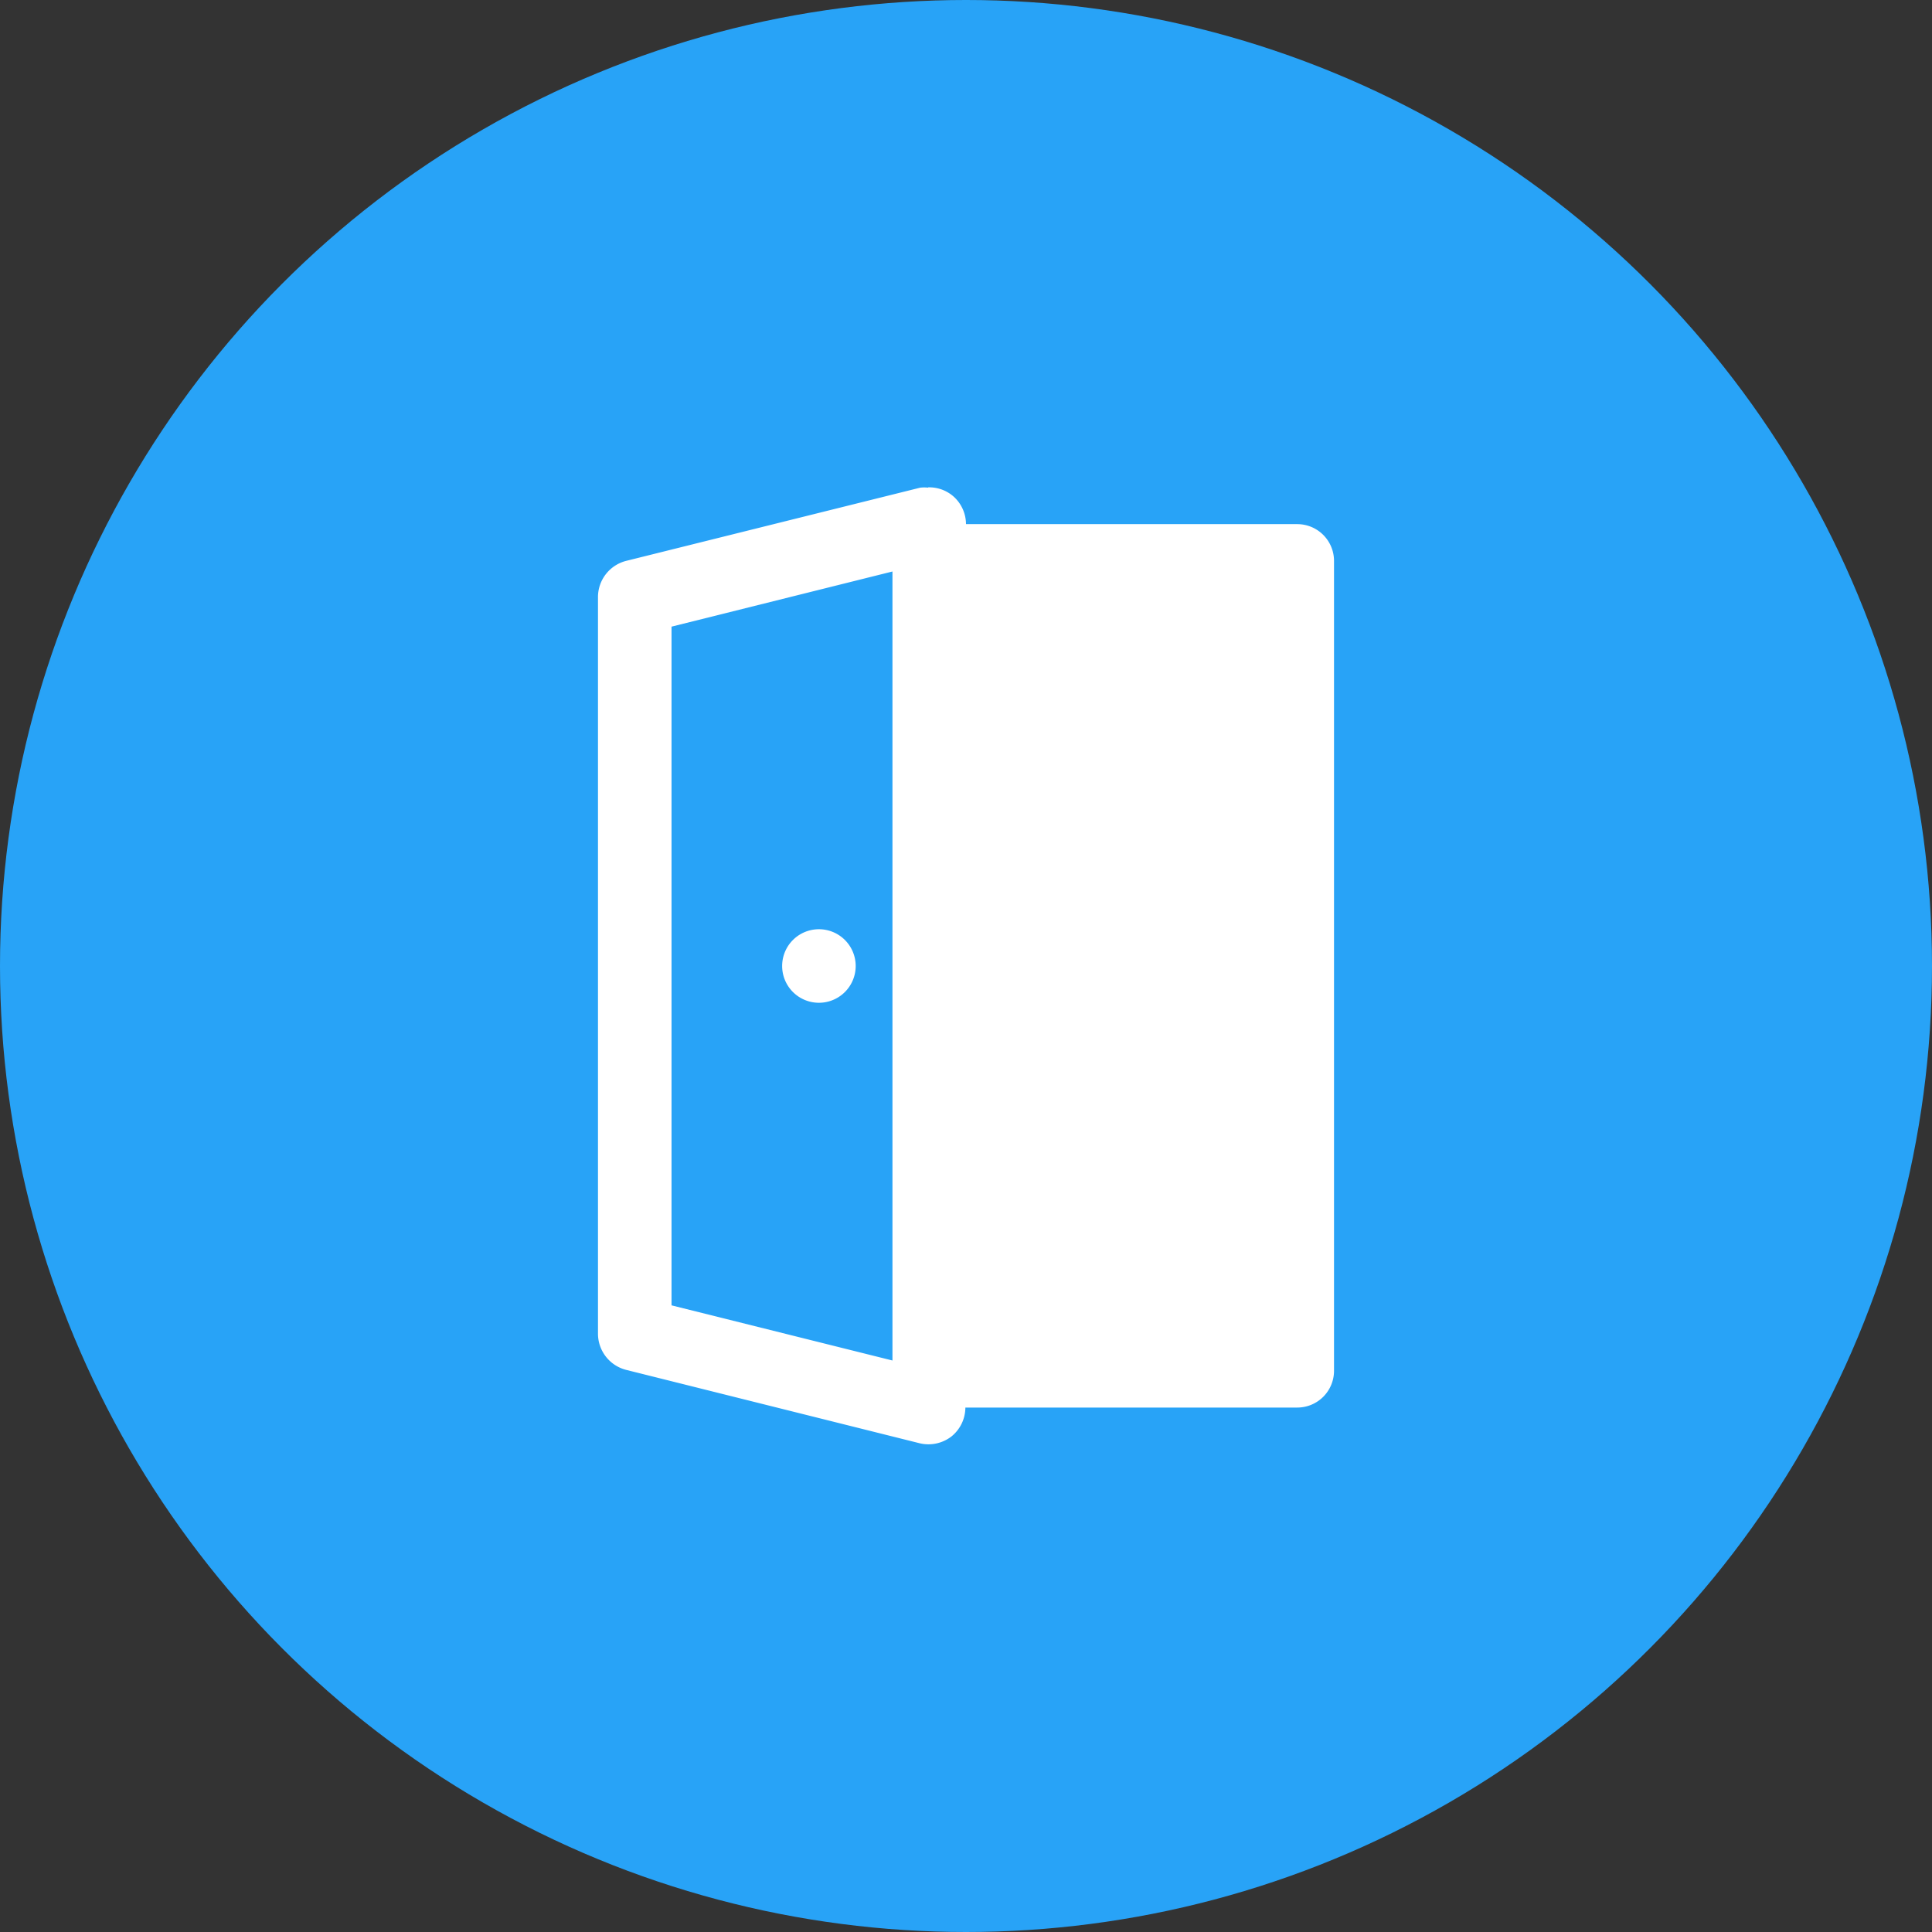 <?xml version="1.0" encoding="UTF-8"?> <svg xmlns="http://www.w3.org/2000/svg" viewBox="0 0 62 62"><rect x="0" y="0" width="62" height="62" fill="#333333" stroke="none"/><defs><style>.cls-1{fill:#28a3f7;}.cls-2{fill:#fff;}</style></defs><g id="Layer_2" data-name="Layer 2"><g id="Layer_1-2" data-name="Layer 1"><circle class="cls-1" cx="31" cy="31" r="31"></circle><g id="surface7887915"><path class="cls-2" d="M29.79,15.65a1.15,1.15,0,0,0-.26,0L20.09,18a1.2,1.2,0,0,0-.9,1.15V42.81a1.2,1.2,0,0,0,.9,1.15l9.44,2.36a1.21,1.21,0,0,0,1-.22,1.2,1.2,0,0,0,.45-.93H41.63A1.18,1.18,0,0,0,42.81,44V18a1.18,1.18,0,0,0-1.18-1.18H31a1.2,1.2,0,0,0-.36-.85,1.18,1.18,0,0,0-.86-.33Zm-1.15,2.69V43.66l-7.09-1.77V20.11ZM26.28,29.82A1.18,1.18,0,1,0,27.46,31,1.18,1.18,0,0,0,26.28,29.82Z"></path></g></g></g></svg> 